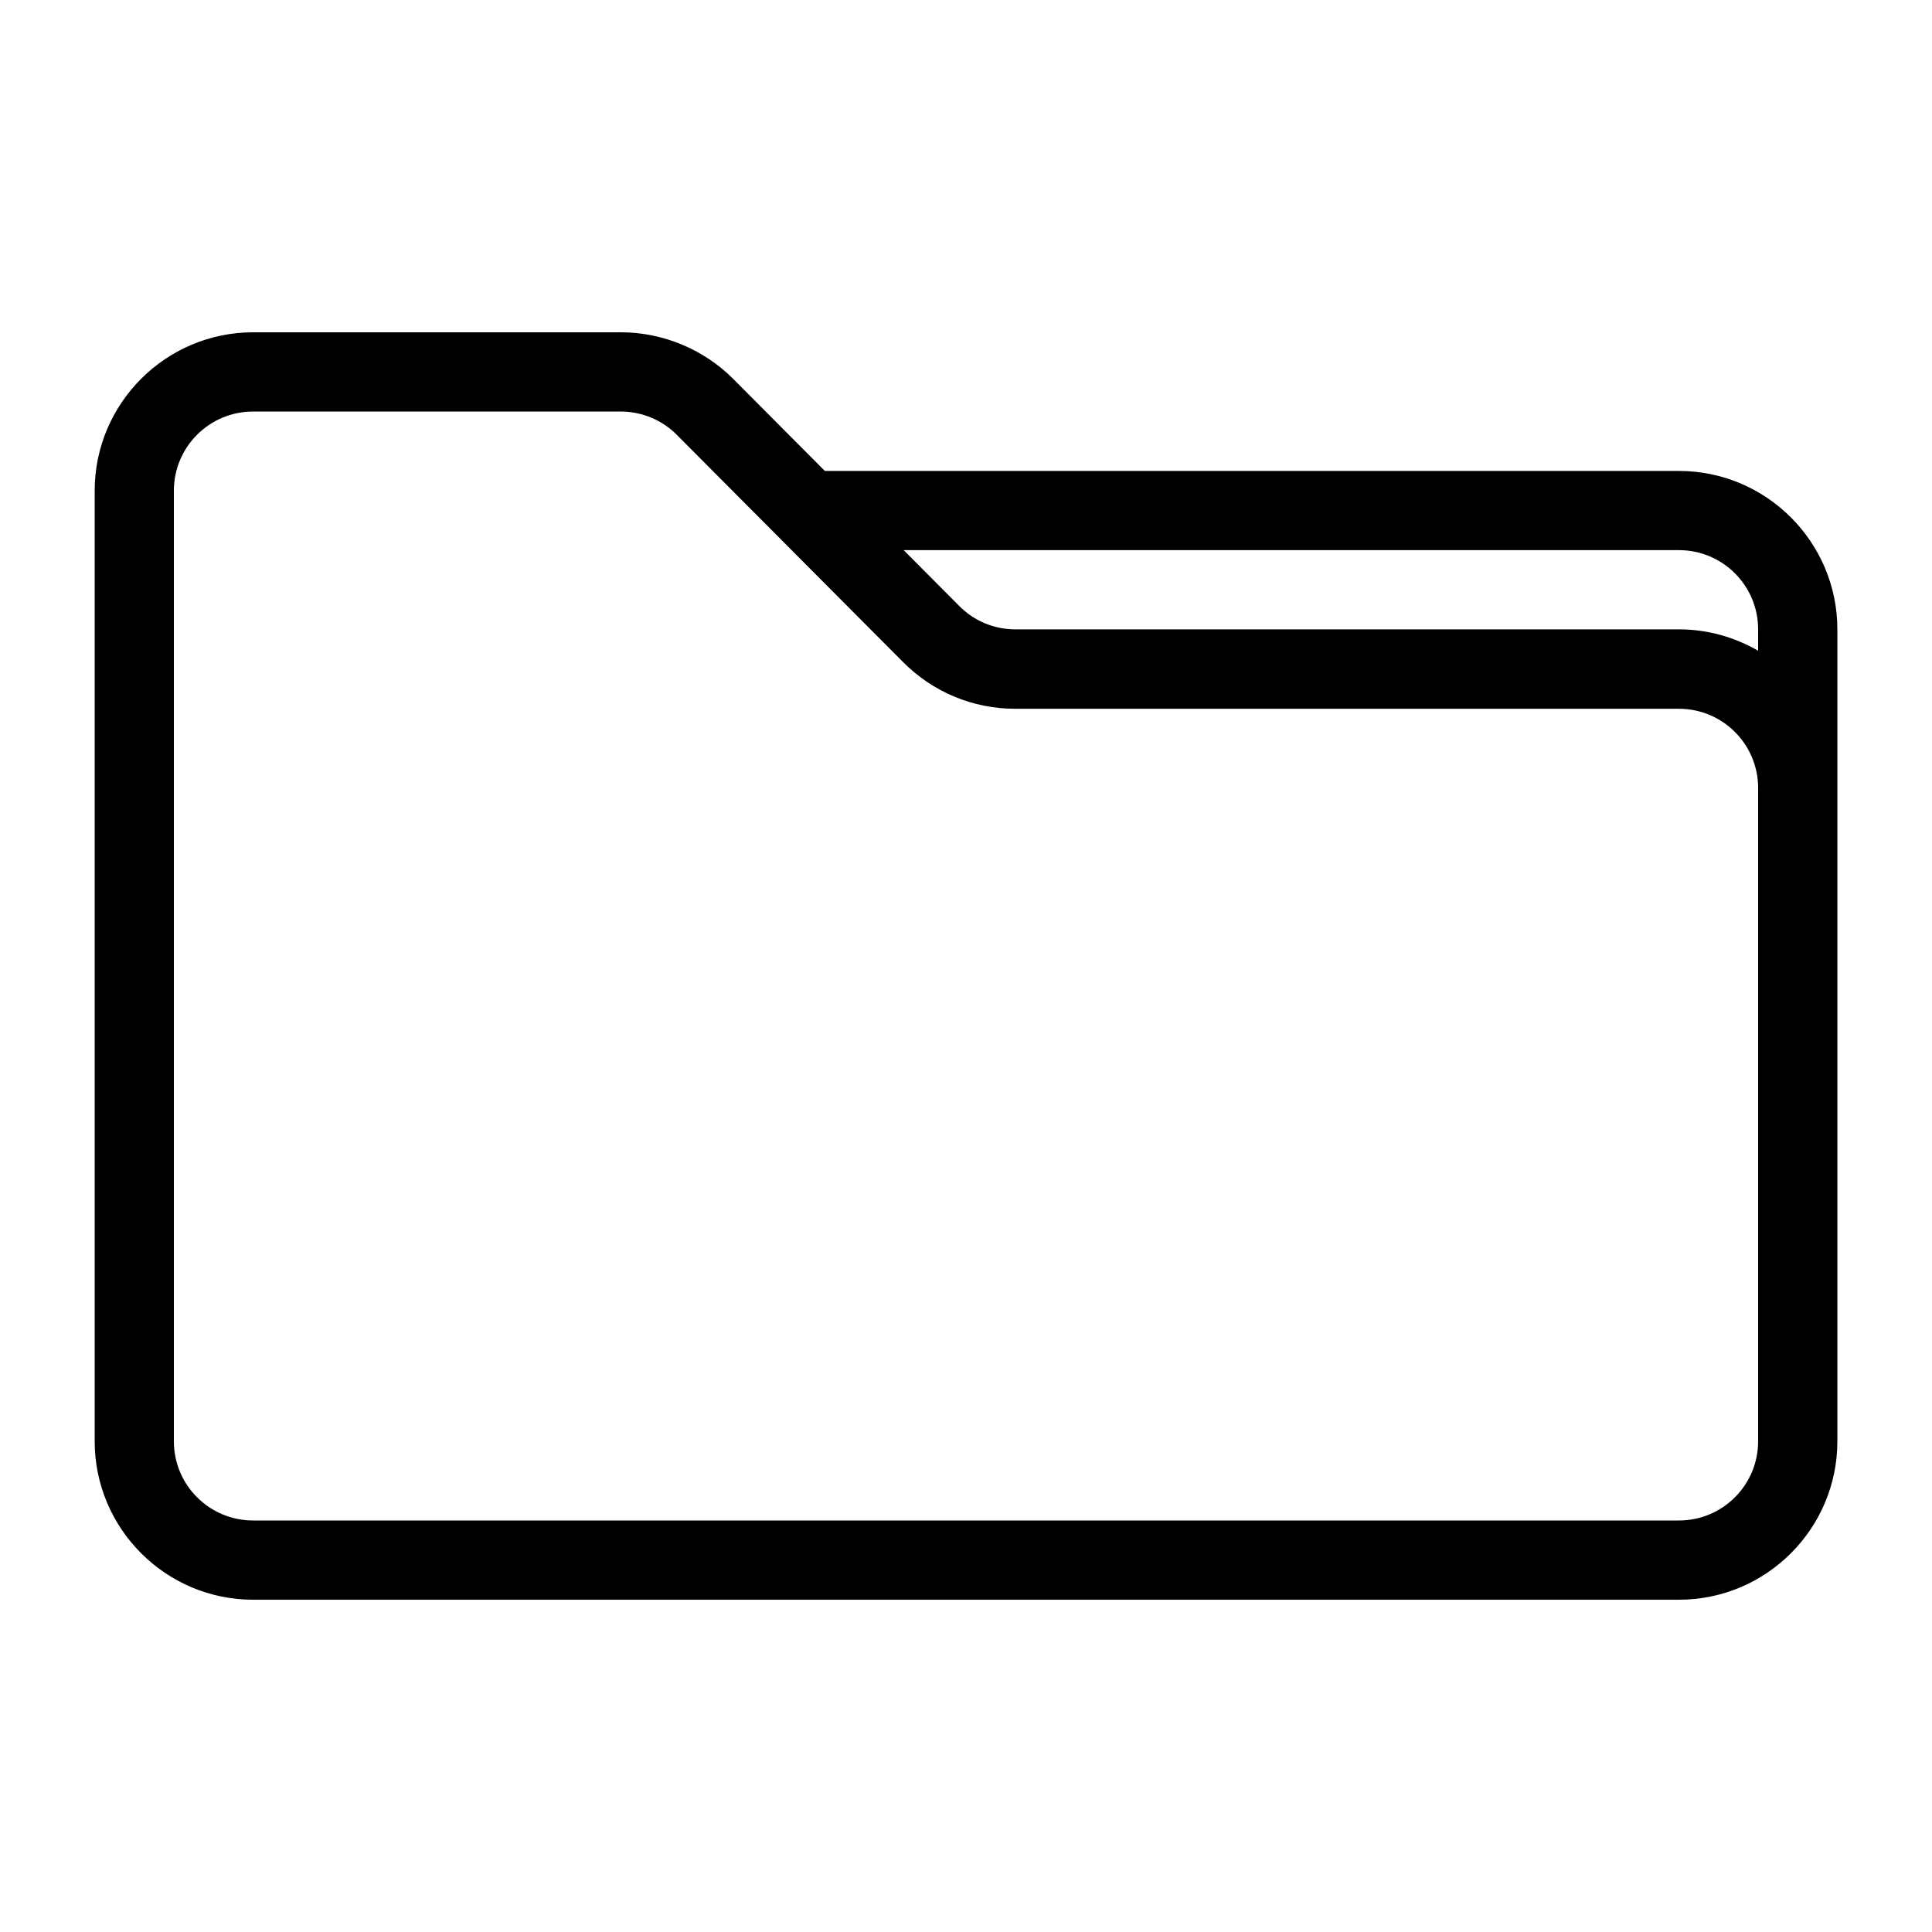 <?xml version="1.0" encoding="UTF-8"?>
<!-- Uploaded to: SVG Repo, www.svgrepo.com, Generator: SVG Repo Mixer Tools -->
<svg fill="#000000" width="800px" height="800px" version="1.1" viewBox="144 144 512 512" xmlns="http://www.w3.org/2000/svg">
 <path d="m588.93 268.8h-226.34l-24.246-24.352c-7.82-7.871-18.684-12.387-29.758-12.387l-97.508 0.004c-23.145 0-41.984 18.84-41.984 41.984v251.91c0 23.145 18.84 41.984 41.984 41.984h377.86c23.145 0 41.984-18.84 41.984-41.984v-215.17c0-23.145-18.84-41.984-41.984-41.984zm0 20.992c11.598 0 20.992 9.395 20.992 20.992v5.668c-6.191-3.566-13.328-5.668-20.992-5.668h-175.86c-5.617 0-10.914-2.203-14.852-6.191l-14.746-14.801zm20.992 236.16c0 11.598-9.395 20.992-20.992 20.992h-377.86c-11.598 0-20.992-9.395-20.992-20.992v-251.9c0-11.598 9.395-20.992 20.992-20.992h97.457c5.562 0 10.969 2.258 14.852 6.191l59.934 60.195c7.926 7.977 18.527 12.387 29.758 12.387h175.86c11.598 0 20.992 9.395 20.992 20.992z"/>
</svg>